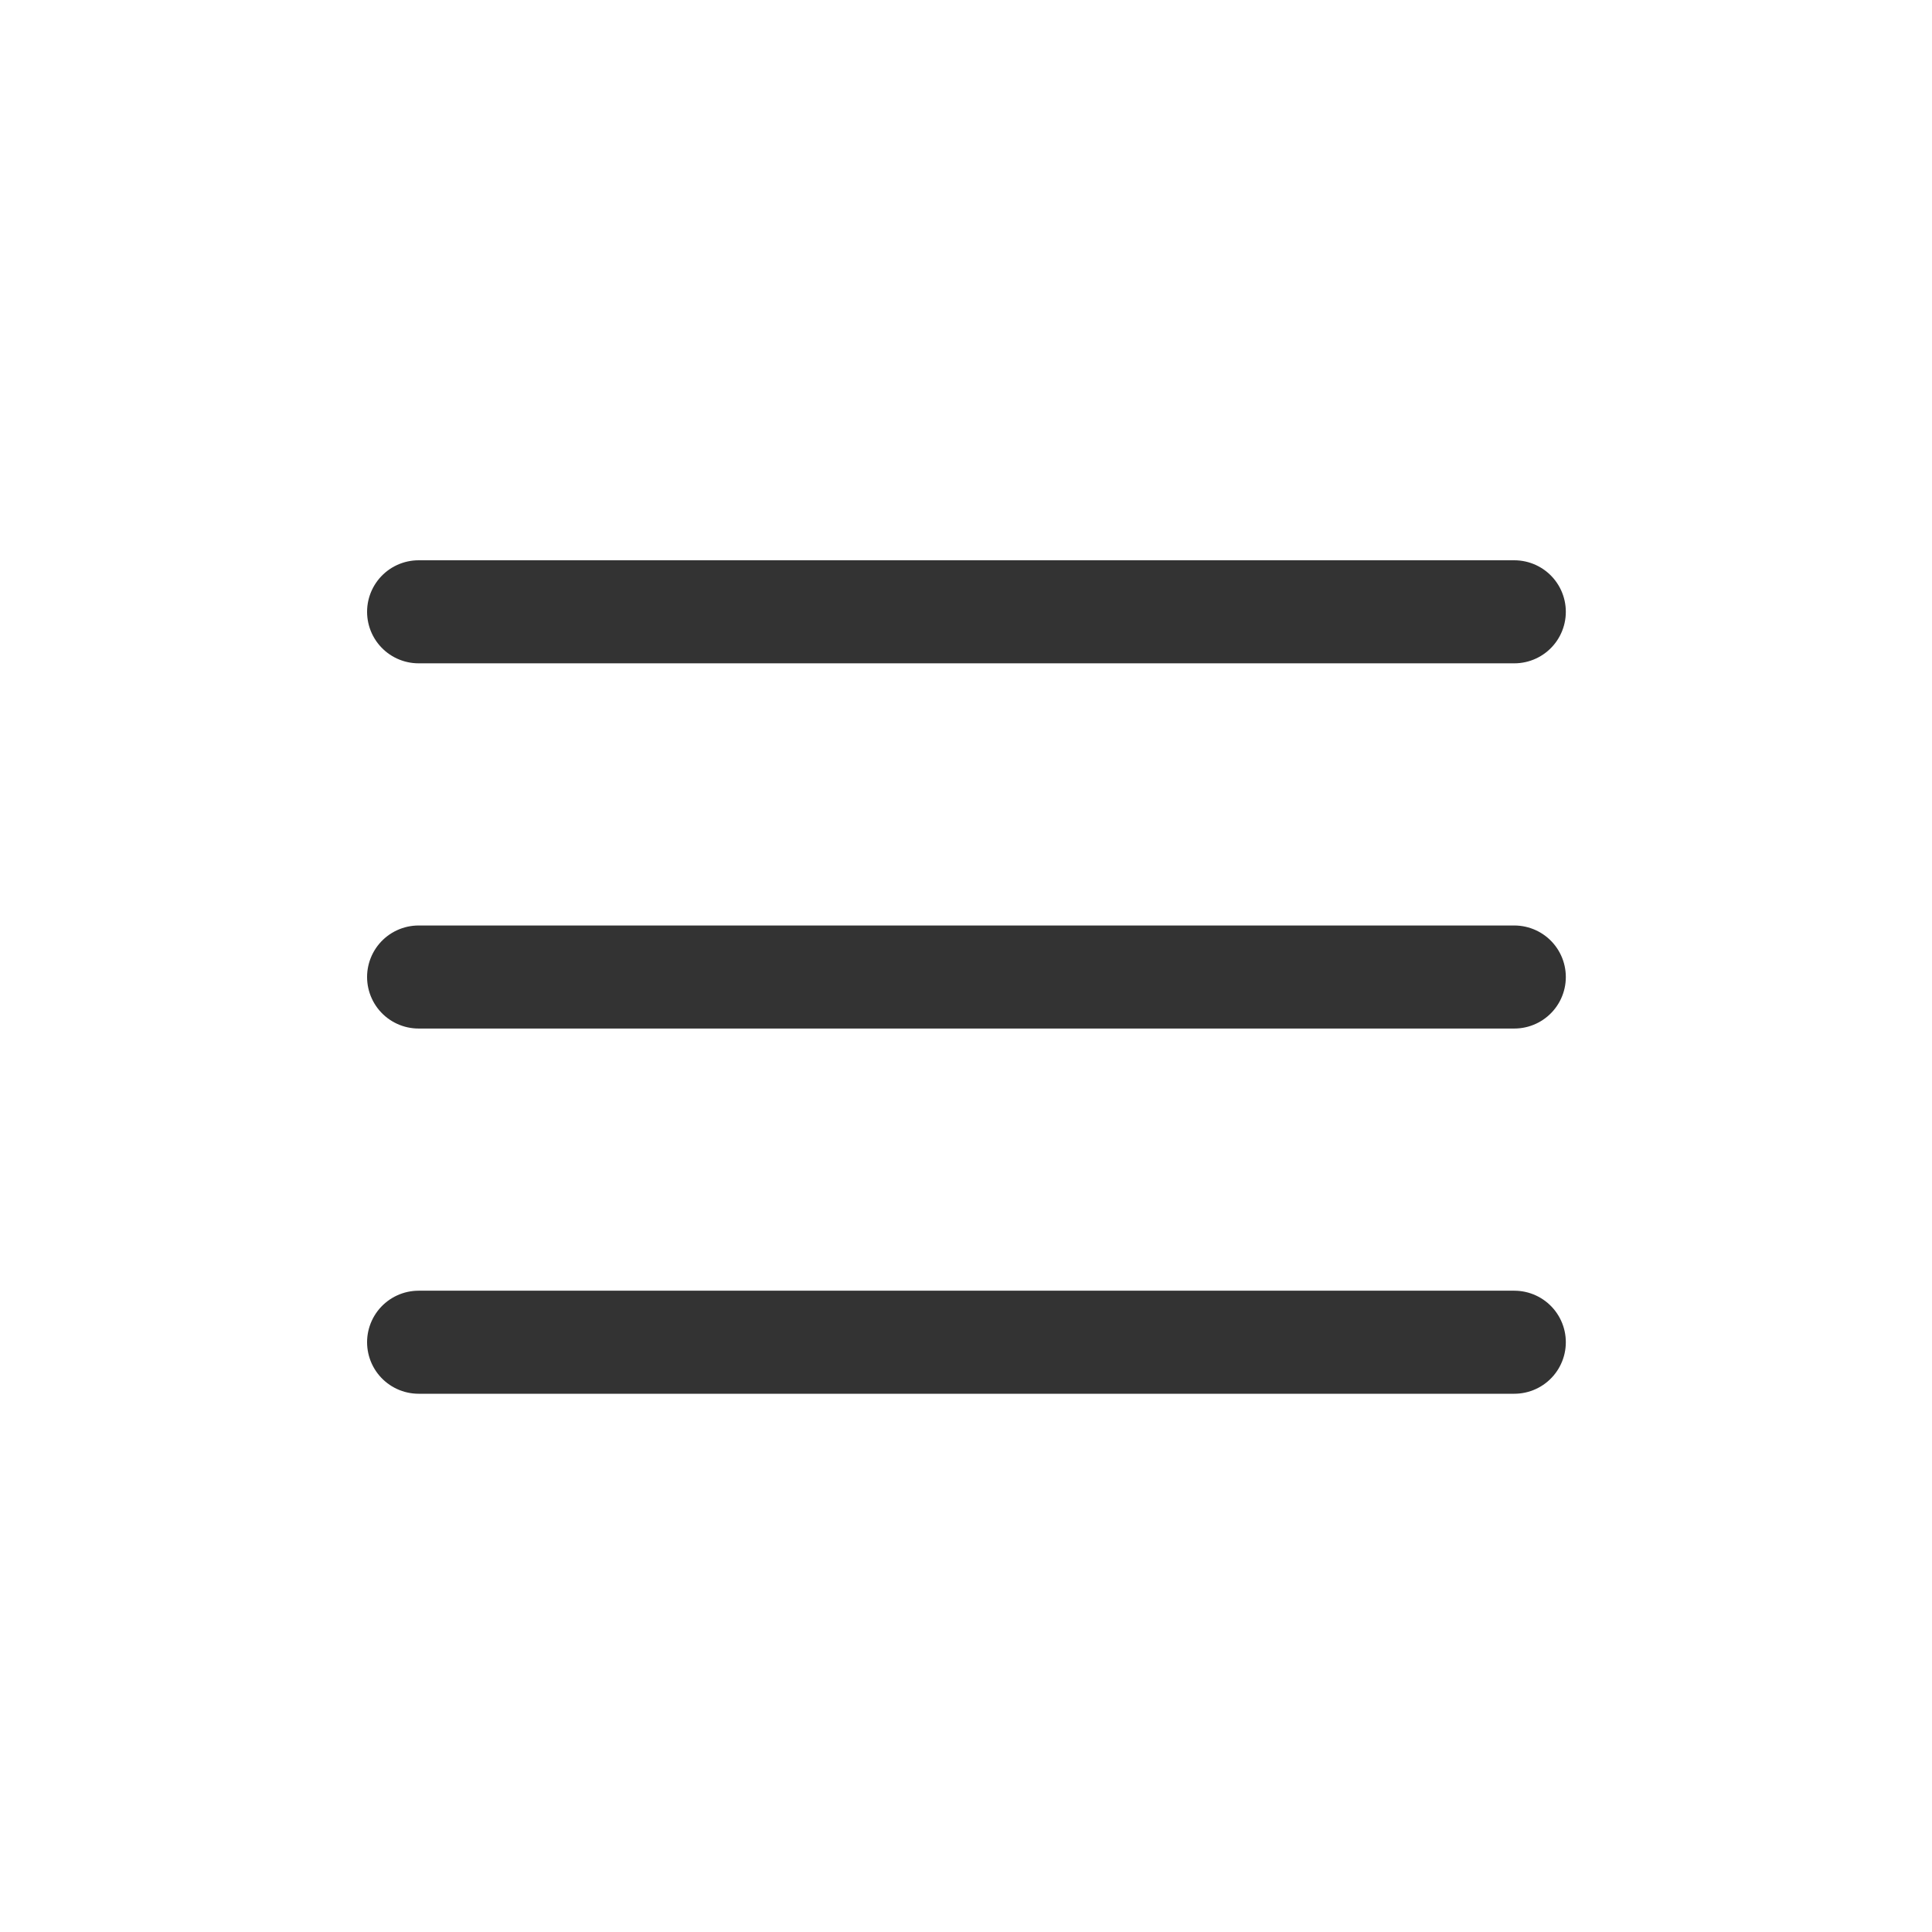 <svg xmlns="http://www.w3.org/2000/svg" width="30" height="30" viewBox="0 0 30 30">
  <g id="グループ_2096" data-name="グループ 2096" transform="translate(2536 -1470)">
    <path id="Icon_feather-menu" data-name="Icon feather-menu" d="M4.5,14.671H21.514M4.5,9H21.514M4.5,20.342H21.514" transform="translate(-2534 1470.5)" fill="none" stroke="#333" stroke-linecap="round" stroke-linejoin="round" stroke-width="1.6"/>
    <rect id="長方形_231" data-name="長方形 231" width="30" height="30" transform="translate(-2536 1470)" fill="none" opacity="0.5"/>
  </g>
</svg>

